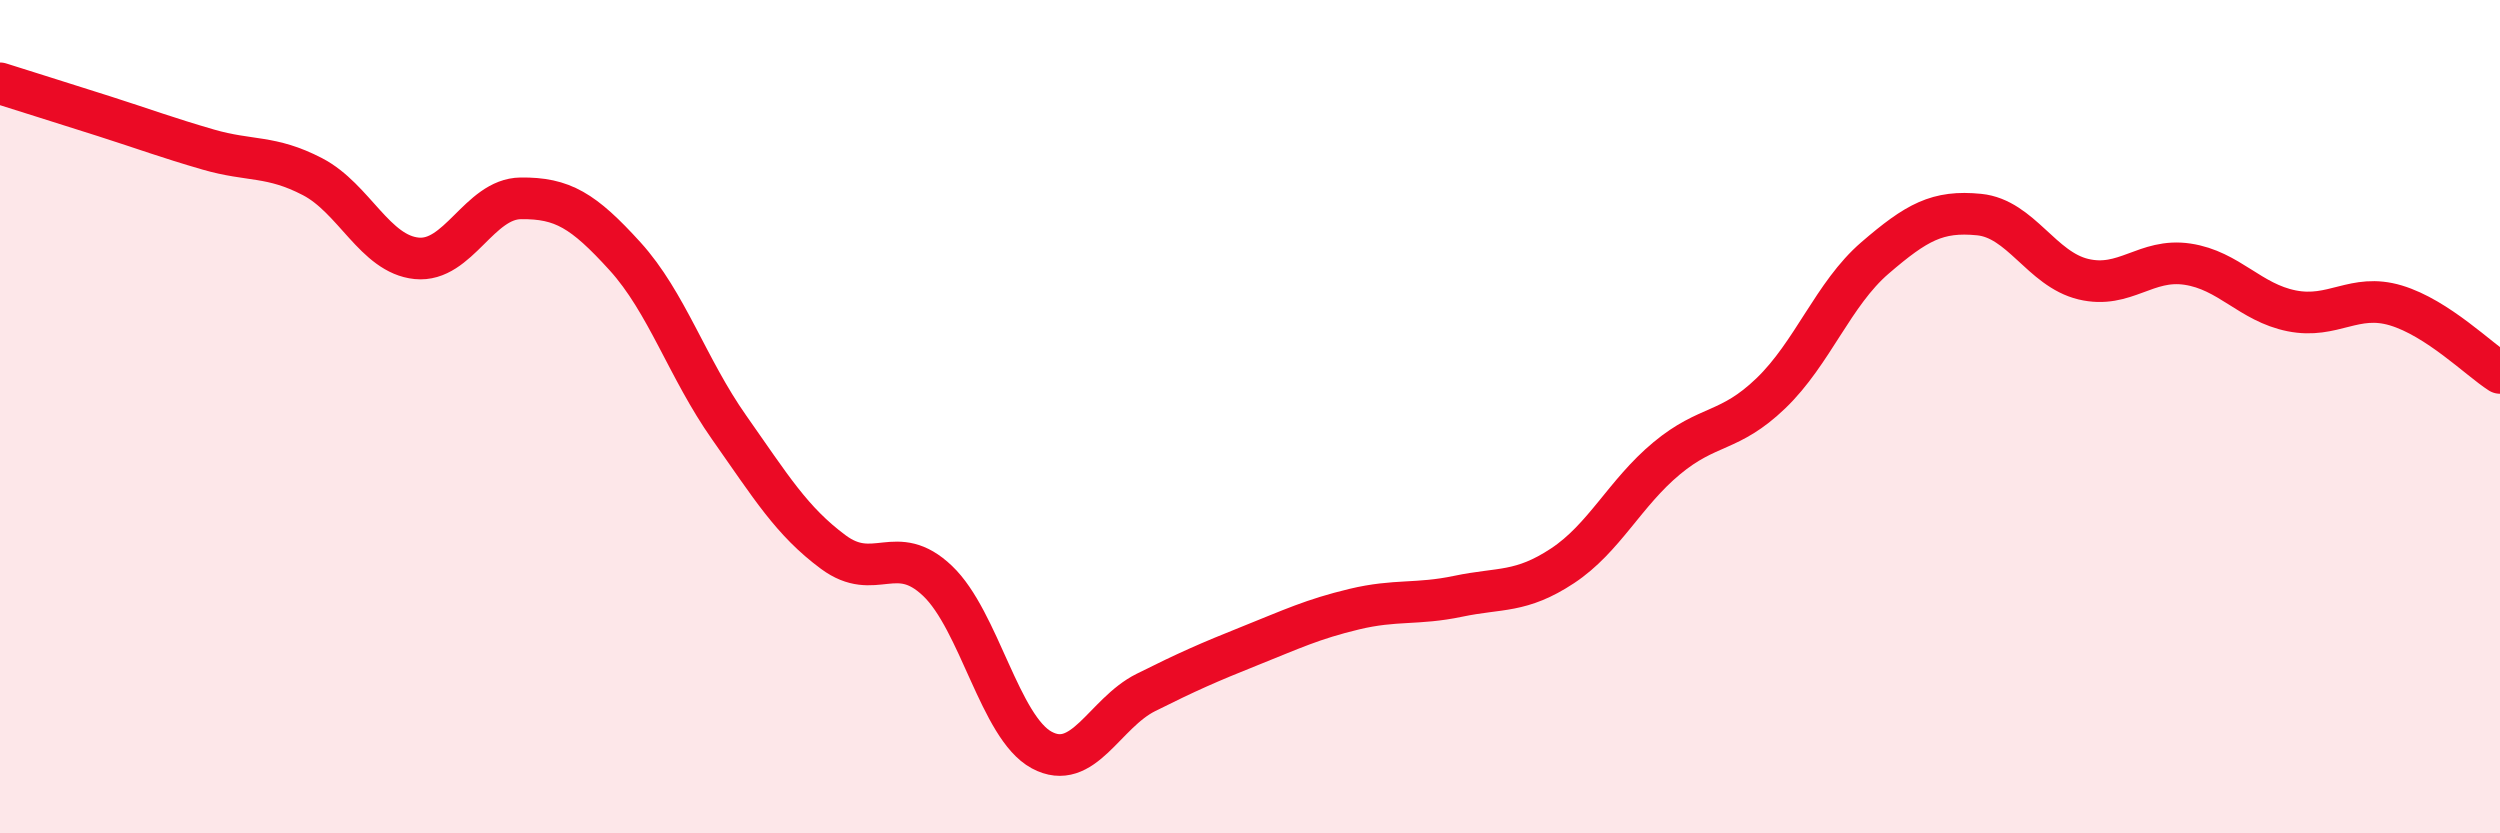 
    <svg width="60" height="20" viewBox="0 0 60 20" xmlns="http://www.w3.org/2000/svg">
      <path
        d="M 0,2 C 0.5,2.16 1.5,2.47 2.5,2.79 C 3.5,3.11 4,3.3 5,3.59 C 6,3.88 6.5,3.72 7.5,4.24 C 8.5,4.76 9,6.1 10,6.2 C 11,6.3 11.5,4.77 12.5,4.76 C 13.5,4.75 14,5.05 15,6.15 C 16,7.25 16.5,8.84 17.5,10.26 C 18.5,11.68 19,12.51 20,13.25 C 21,13.99 21.5,12.99 22.5,13.94 C 23.5,14.89 24,17.46 25,18 C 26,18.54 26.5,17.12 27.5,16.62 C 28.5,16.12 29,15.9 30,15.5 C 31,15.1 31.5,14.86 32.5,14.62 C 33.5,14.38 34,14.52 35,14.31 C 36,14.1 36.5,14.24 37.5,13.58 C 38.5,12.92 39,11.83 40,11 C 41,10.17 41.5,10.4 42.5,9.44 C 43.5,8.48 44,7.05 45,6.19 C 46,5.33 46.5,5.05 47.5,5.15 C 48.5,5.25 49,6.46 50,6.7 C 51,6.94 51.5,6.19 52.5,6.34 C 53.5,6.49 54,7.26 55,7.46 C 56,7.66 56.5,7.03 57.5,7.33 C 58.5,7.63 59.5,8.63 60,8.95L60 20L0 20Z"
        fill="#EB0A25"
        opacity="0.1"
        stroke-linecap="round"
        stroke-linejoin="round"
      />
      <path
        d="M 0,2 C 0.5,2.16 1.5,2.47 2.5,2.79 C 3.5,3.11 4,3.3 5,3.59 C 6,3.88 6.5,3.72 7.5,4.24 C 8.5,4.76 9,6.1 10,6.2 C 11,6.3 11.5,4.77 12.5,4.76 C 13.5,4.75 14,5.05 15,6.15 C 16,7.25 16.5,8.84 17.5,10.26 C 18.5,11.68 19,12.51 20,13.25 C 21,13.99 21.5,12.99 22.5,13.94 C 23.5,14.89 24,17.46 25,18 C 26,18.54 26.5,17.12 27.5,16.62 C 28.5,16.12 29,15.9 30,15.5 C 31,15.1 31.5,14.86 32.5,14.62 C 33.5,14.38 34,14.52 35,14.31 C 36,14.1 36.5,14.24 37.5,13.58 C 38.5,12.92 39,11.83 40,11 C 41,10.17 41.5,10.4 42.5,9.44 C 43.5,8.48 44,7.05 45,6.19 C 46,5.33 46.5,5.05 47.5,5.15 C 48.5,5.25 49,6.46 50,6.7 C 51,6.94 51.5,6.19 52.5,6.34 C 53.5,6.49 54,7.26 55,7.46 C 56,7.66 56.5,7.03 57.5,7.33 C 58.5,7.63 59.5,8.63 60,8.95"
        stroke="#EB0A25"
        stroke-width="1"
        fill="none"
        stroke-linecap="round"
        stroke-linejoin="round"
      />
    </svg>
  